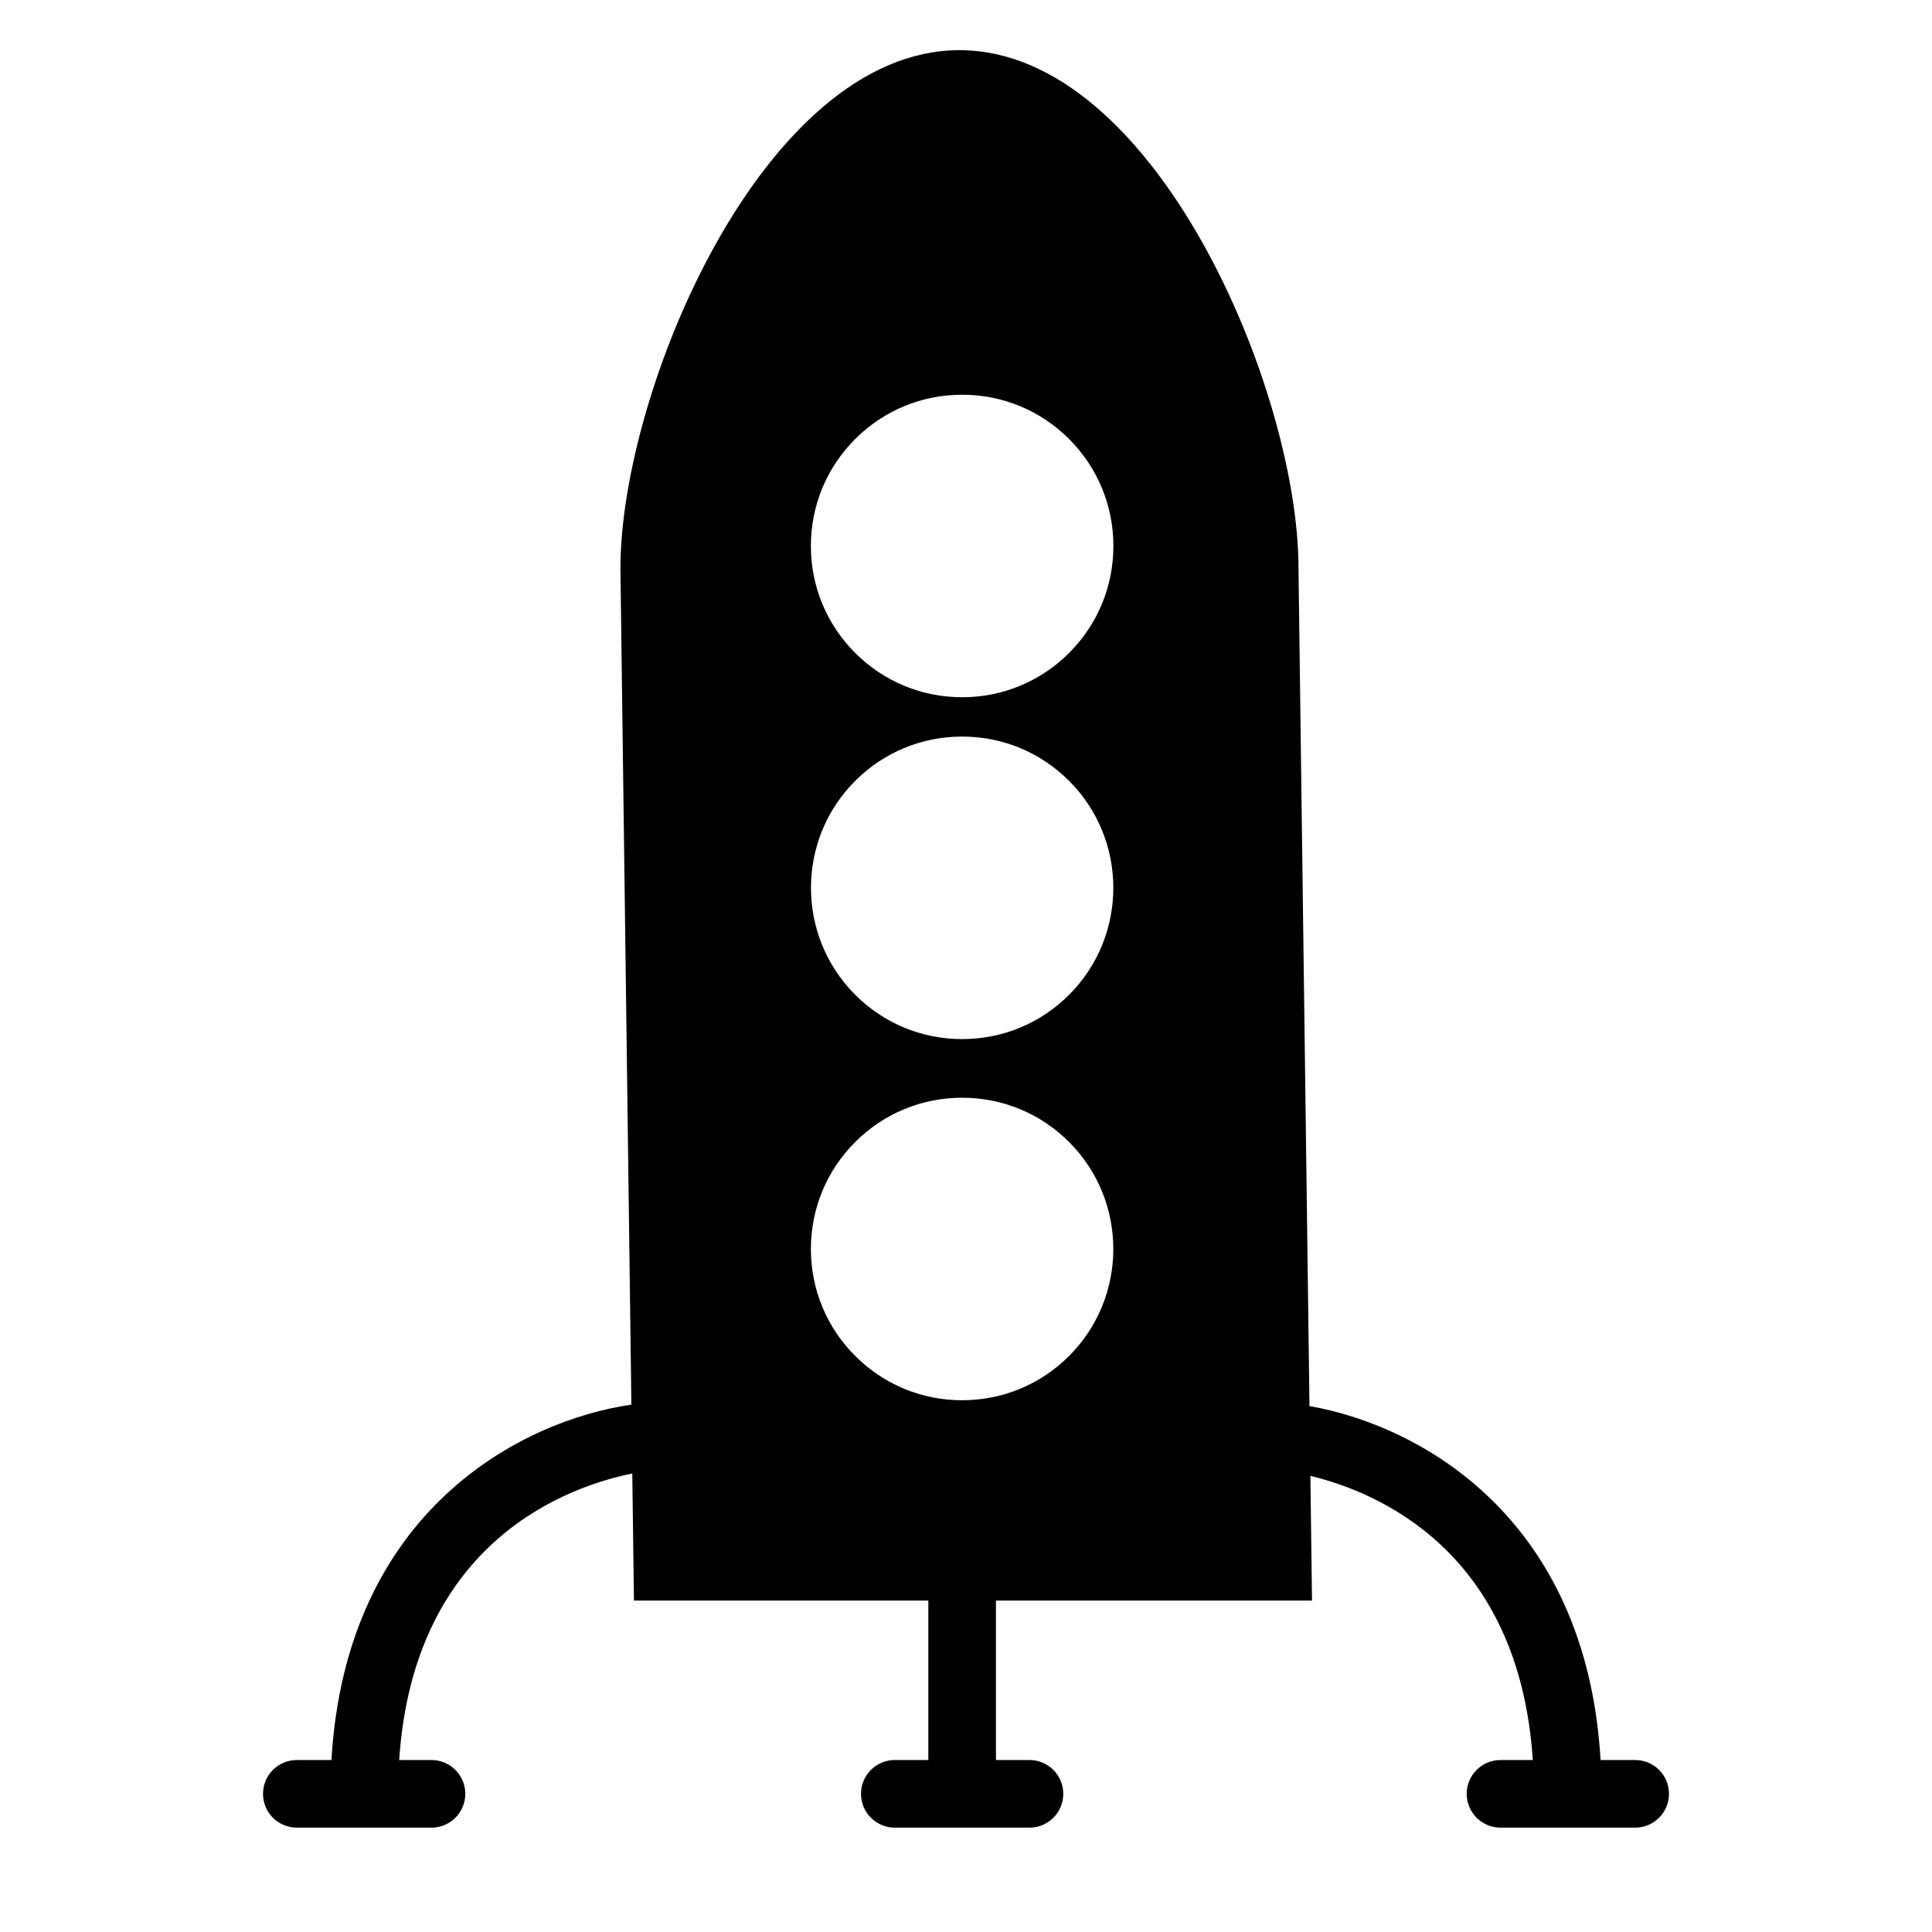 <?xml version="1.0" encoding="iso-8859-1"?>
<!-- Generator: Adobe Illustrator 17.1.0, SVG Export Plug-In . SVG Version: 6.00 Build 0)  -->
<!DOCTYPE svg PUBLIC "-//W3C//DTD SVG 1.1//EN" "http://www.w3.org/Graphics/SVG/1.1/DTD/svg11.dtd">
<svg version="1.1" id="Capa_1" xmlns="http://www.w3.org/2000/svg" xmlns:xlink="http://www.w3.org/1999/xlink" x="0px" y="0px"
	 viewBox="0 0 200 200" style="enable-background:new 0 0 200 200;" xml:space="preserve">
<g>
	<path d="M169.274,182.196h-3.583c-1.474-25.158-18.73-34.635-30.135-36.641l-1.137-86.758c0-18.35-14.821-53.603-35.096-53.603
		S64.226,40.448,64.227,58.844l1.134,86.562c-11.37,1.65-29.537,10.951-31.051,36.791h-3.583c-1.933,0-3.5,1.567-3.5,3.5
		s1.567,3.5,3.5,3.5h13.94c1.933,0,3.5-1.567,3.5-3.5s-1.567-3.5-3.5-3.5h-3.344c1.516-22.863,17.757-28.378,24.131-29.66
		l0.172,13.155h30.475v16.505h-3.47c-1.933,0-3.5,1.567-3.5,3.5s1.567,3.5,3.5,3.5h6.97h6.97c1.933,0,3.5-1.567,3.5-3.5
		s-1.567-3.5-3.5-3.5h-3.47v-16.505h32.719l-0.169-12.912c6.971,1.679,21.591,7.785,23.026,29.417h-3.344
		c-1.933,0-3.5,1.567-3.5,3.5s1.567,3.5,3.5,3.5h13.94c1.933,0,3.5-1.567,3.5-3.5S171.207,182.196,169.274,182.196z
		 M110.673,140.366c-2.958,2.958-6.889,4.587-11.072,4.587s-8.114-1.629-11.072-4.587c-2.957-2.957-4.586-6.89-4.586-11.071
		c0-4.183,1.629-8.115,4.586-11.071c2.957-2.958,6.889-4.587,11.072-4.587s8.114,1.629,11.072,4.587
		C116.777,124.328,116.777,134.262,110.673,140.366z M110.673,102.979c-2.958,2.958-6.889,4.587-11.072,4.587
		s-8.114-1.629-11.072-4.587c-6.104-6.104-6.104-16.038,0-22.143c2.958-2.958,6.889-4.587,11.072-4.587s8.114,1.629,11.072,4.587
		C116.777,86.94,116.777,96.874,110.673,102.979z M110.672,67.591c-2.957,2.958-6.889,4.587-11.072,4.587s-8.114-1.629-11.072-4.587
		c-2.957-2.956-4.586-6.889-4.586-11.071c0-4.182,1.629-8.114,4.586-11.071c2.958-2.958,6.889-4.587,11.072-4.587
		s8.114,1.629,11.072,4.587c2.957,2.957,4.586,6.89,4.586,11.071C115.259,60.702,113.63,64.635,110.672,67.591z"/>
</g>
</svg>
